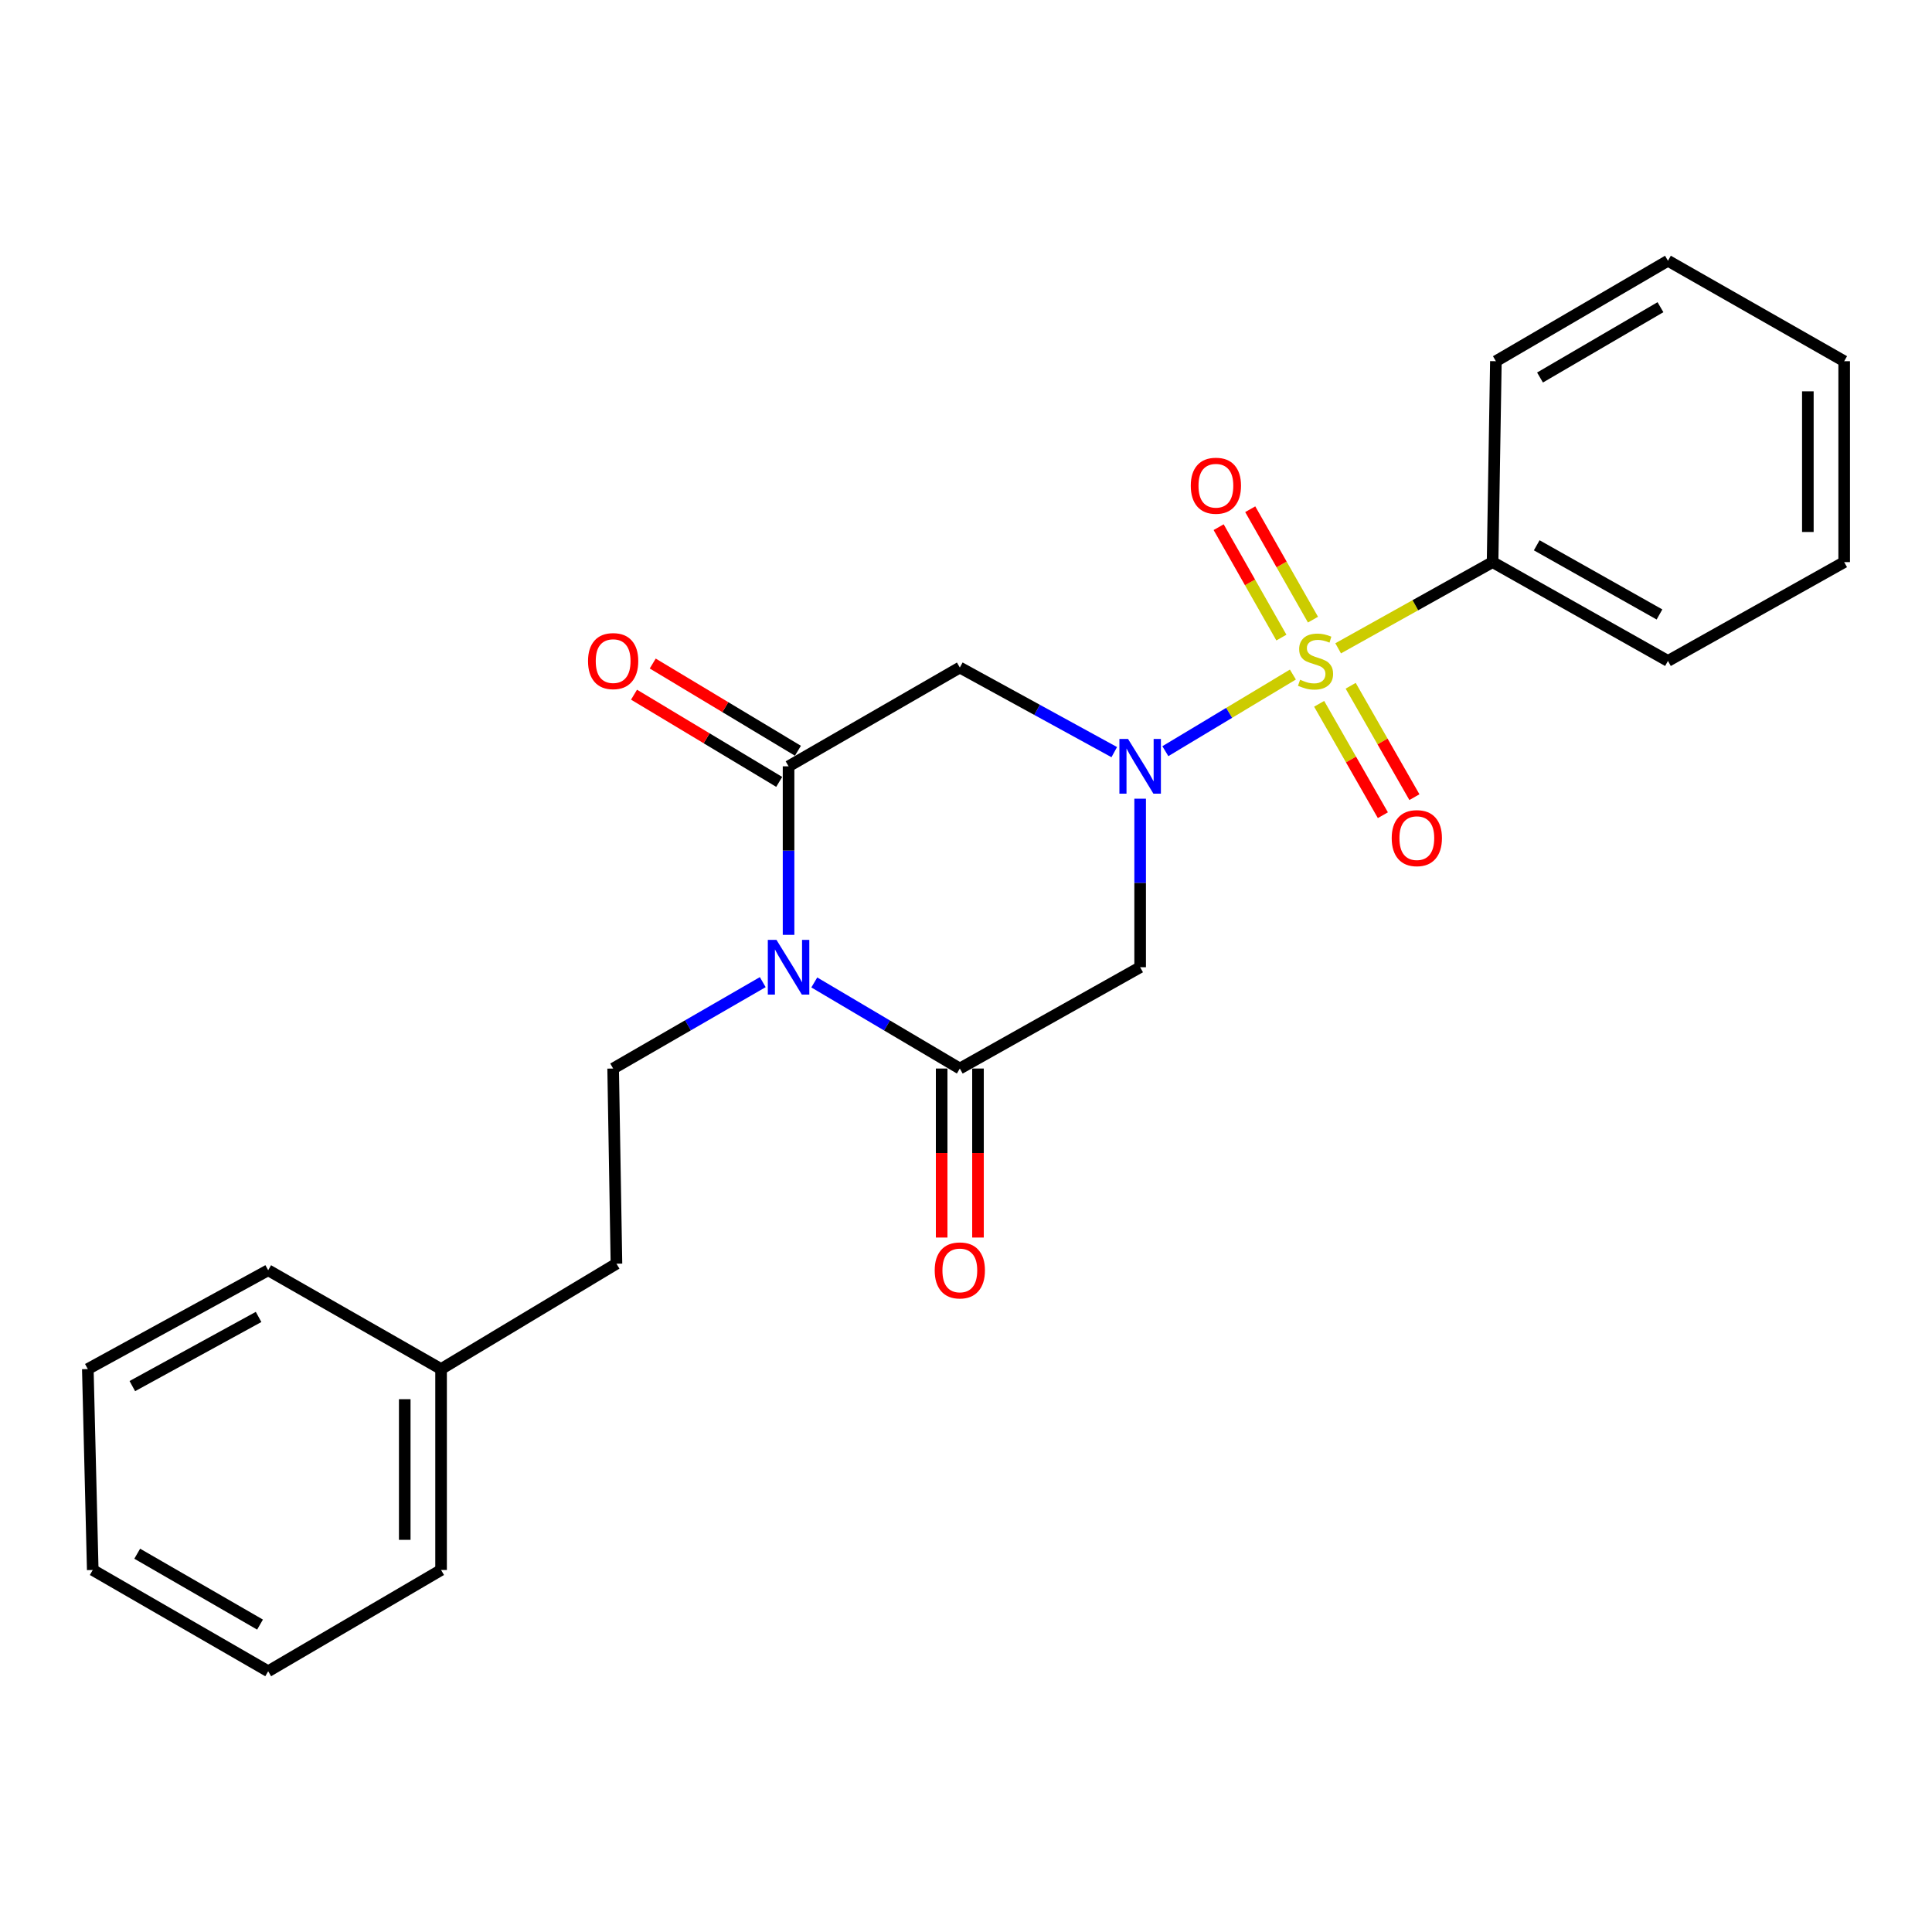 <?xml version='1.0' encoding='iso-8859-1'?>
<svg version='1.1' baseProfile='full'
              xmlns='http://www.w3.org/2000/svg'
                      xmlns:rdkit='http://www.rdkit.org/xml'
                      xmlns:xlink='http://www.w3.org/1999/xlink'
                  xml:space='preserve'
width='1000px' height='1000px' viewBox='0 0 1000 1000'>
<!-- END OF HEADER -->
<rect style='opacity:1.0;fill:#FFFFFF;stroke:none' width='1000' height='1000' x='0' y='0'> </rect>
<path class='bond-0' d='M 669.196,349.148 L 636.19,368.978' style='fill:none;fill-rule:evenodd;stroke:#CCCC00;stroke-width:6px;stroke-linecap:butt;stroke-linejoin:miter;stroke-opacity:1' />
<path class='bond-0' d='M 636.19,368.978 L 603.184,388.808' style='fill:none;fill-rule:evenodd;stroke:#0000FF;stroke-width:6px;stroke-linecap:butt;stroke-linejoin:miter;stroke-opacity:1' />
<path class='bond-7' d='M 682.786,364.29 L 699.279,393.119' style='fill:none;fill-rule:evenodd;stroke:#CCCC00;stroke-width:6px;stroke-linecap:butt;stroke-linejoin:miter;stroke-opacity:1' />
<path class='bond-7' d='M 699.279,393.119 L 715.773,421.948' style='fill:none;fill-rule:evenodd;stroke:#FF0000;stroke-width:6px;stroke-linecap:butt;stroke-linejoin:miter;stroke-opacity:1' />
<path class='bond-7' d='M 699.108,354.952 L 715.602,383.781' style='fill:none;fill-rule:evenodd;stroke:#CCCC00;stroke-width:6px;stroke-linecap:butt;stroke-linejoin:miter;stroke-opacity:1' />
<path class='bond-7' d='M 715.602,383.781 L 732.095,412.61' style='fill:none;fill-rule:evenodd;stroke:#FF0000;stroke-width:6px;stroke-linecap:butt;stroke-linejoin:miter;stroke-opacity:1' />
<path class='bond-8' d='M 679.593,320.727 L 663.355,292.148' style='fill:none;fill-rule:evenodd;stroke:#CCCC00;stroke-width:6px;stroke-linecap:butt;stroke-linejoin:miter;stroke-opacity:1' />
<path class='bond-8' d='M 663.355,292.148 L 647.117,263.57' style='fill:none;fill-rule:evenodd;stroke:#FF0000;stroke-width:6px;stroke-linecap:butt;stroke-linejoin:miter;stroke-opacity:1' />
<path class='bond-8' d='M 663.243,330.016 L 647.005,301.438' style='fill:none;fill-rule:evenodd;stroke:#CCCC00;stroke-width:6px;stroke-linecap:butt;stroke-linejoin:miter;stroke-opacity:1' />
<path class='bond-8' d='M 647.005,301.438 L 630.767,272.86' style='fill:none;fill-rule:evenodd;stroke:#FF0000;stroke-width:6px;stroke-linecap:butt;stroke-linejoin:miter;stroke-opacity:1' />
<path class='bond-9' d='M 692.627,335.569 L 732.592,313.261' style='fill:none;fill-rule:evenodd;stroke:#CCCC00;stroke-width:6px;stroke-linecap:butt;stroke-linejoin:miter;stroke-opacity:1' />
<path class='bond-9' d='M 732.592,313.261 L 772.556,290.952' style='fill:none;fill-rule:evenodd;stroke:#000000;stroke-width:6px;stroke-linecap:butt;stroke-linejoin:miter;stroke-opacity:1' />
<path class='bond-4' d='M 590.138,413.406 L 590.138,457.022' style='fill:none;fill-rule:evenodd;stroke:#0000FF;stroke-width:6px;stroke-linecap:butt;stroke-linejoin:miter;stroke-opacity:1' />
<path class='bond-4' d='M 590.138,457.022 L 590.138,500.637' style='fill:none;fill-rule:evenodd;stroke:#000000;stroke-width:6px;stroke-linecap:butt;stroke-linejoin:miter;stroke-opacity:1' />
<path class='bond-5' d='M 576.738,389.306 L 536.77,367.412' style='fill:none;fill-rule:evenodd;stroke:#0000FF;stroke-width:6px;stroke-linecap:butt;stroke-linejoin:miter;stroke-opacity:1' />
<path class='bond-5' d='M 536.77,367.412 L 496.803,345.518' style='fill:none;fill-rule:evenodd;stroke:#000000;stroke-width:6px;stroke-linecap:butt;stroke-linejoin:miter;stroke-opacity:1' />
<path class='bond-1' d='M 408.159,483.878 L 408.159,440.262' style='fill:none;fill-rule:evenodd;stroke:#0000FF;stroke-width:6px;stroke-linecap:butt;stroke-linejoin:miter;stroke-opacity:1' />
<path class='bond-1' d='M 408.159,440.262 L 408.159,396.646' style='fill:none;fill-rule:evenodd;stroke:#000000;stroke-width:6px;stroke-linecap:butt;stroke-linejoin:miter;stroke-opacity:1' />
<path class='bond-6' d='M 394.798,508.353 L 356.08,530.712' style='fill:none;fill-rule:evenodd;stroke:#0000FF;stroke-width:6px;stroke-linecap:butt;stroke-linejoin:miter;stroke-opacity:1' />
<path class='bond-6' d='M 356.08,530.712 L 317.363,553.072' style='fill:none;fill-rule:evenodd;stroke:#000000;stroke-width:6px;stroke-linecap:butt;stroke-linejoin:miter;stroke-opacity:1' />
<path class='bond-24' d='M 421.474,508.513 L 459.138,530.792' style='fill:none;fill-rule:evenodd;stroke:#0000FF;stroke-width:6px;stroke-linecap:butt;stroke-linejoin:miter;stroke-opacity:1' />
<path class='bond-24' d='M 459.138,530.792 L 496.803,553.072' style='fill:none;fill-rule:evenodd;stroke:#000000;stroke-width:6px;stroke-linecap:butt;stroke-linejoin:miter;stroke-opacity:1' />
<path class='bond-2' d='M 496.803,553.072 L 590.138,500.637' style='fill:none;fill-rule:evenodd;stroke:#000000;stroke-width:6px;stroke-linecap:butt;stroke-linejoin:miter;stroke-opacity:1' />
<path class='bond-11' d='M 487.401,553.072 L 487.401,596.811' style='fill:none;fill-rule:evenodd;stroke:#000000;stroke-width:6px;stroke-linecap:butt;stroke-linejoin:miter;stroke-opacity:1' />
<path class='bond-11' d='M 487.401,596.811 L 487.401,640.55' style='fill:none;fill-rule:evenodd;stroke:#FF0000;stroke-width:6px;stroke-linecap:butt;stroke-linejoin:miter;stroke-opacity:1' />
<path class='bond-11' d='M 506.206,553.072 L 506.206,596.811' style='fill:none;fill-rule:evenodd;stroke:#000000;stroke-width:6px;stroke-linecap:butt;stroke-linejoin:miter;stroke-opacity:1' />
<path class='bond-11' d='M 506.206,596.811 L 506.206,640.55' style='fill:none;fill-rule:evenodd;stroke:#FF0000;stroke-width:6px;stroke-linecap:butt;stroke-linejoin:miter;stroke-opacity:1' />
<path class='bond-3' d='M 408.159,396.646 L 496.803,345.518' style='fill:none;fill-rule:evenodd;stroke:#000000;stroke-width:6px;stroke-linecap:butt;stroke-linejoin:miter;stroke-opacity:1' />
<path class='bond-10' d='M 413.001,388.586 L 375.427,366.014' style='fill:none;fill-rule:evenodd;stroke:#000000;stroke-width:6px;stroke-linecap:butt;stroke-linejoin:miter;stroke-opacity:1' />
<path class='bond-10' d='M 375.427,366.014 L 337.853,343.442' style='fill:none;fill-rule:evenodd;stroke:#FF0000;stroke-width:6px;stroke-linecap:butt;stroke-linejoin:miter;stroke-opacity:1' />
<path class='bond-10' d='M 403.317,404.706 L 365.743,382.134' style='fill:none;fill-rule:evenodd;stroke:#000000;stroke-width:6px;stroke-linecap:butt;stroke-linejoin:miter;stroke-opacity:1' />
<path class='bond-10' d='M 365.743,382.134 L 328.169,359.562' style='fill:none;fill-rule:evenodd;stroke:#FF0000;stroke-width:6px;stroke-linecap:butt;stroke-linejoin:miter;stroke-opacity:1' />
<path class='bond-12' d='M 317.363,553.072 L 319.076,654.085' style='fill:none;fill-rule:evenodd;stroke:#000000;stroke-width:6px;stroke-linecap:butt;stroke-linejoin:miter;stroke-opacity:1' />
<path class='bond-14' d='M 772.556,290.952 L 863.331,342.102' style='fill:none;fill-rule:evenodd;stroke:#000000;stroke-width:6px;stroke-linecap:butt;stroke-linejoin:miter;stroke-opacity:1' />
<path class='bond-14' d='M 795.404,282.242 L 858.946,318.046' style='fill:none;fill-rule:evenodd;stroke:#000000;stroke-width:6px;stroke-linecap:butt;stroke-linejoin:miter;stroke-opacity:1' />
<path class='bond-15' d='M 772.556,290.952 L 774.269,186.961' style='fill:none;fill-rule:evenodd;stroke:#000000;stroke-width:6px;stroke-linecap:butt;stroke-linejoin:miter;stroke-opacity:1' />
<path class='bond-13' d='M 319.076,654.085 L 228.301,708.619' style='fill:none;fill-rule:evenodd;stroke:#000000;stroke-width:6px;stroke-linecap:butt;stroke-linejoin:miter;stroke-opacity:1' />
<path class='bond-16' d='M 228.301,708.619 L 228.301,812.621' style='fill:none;fill-rule:evenodd;stroke:#000000;stroke-width:6px;stroke-linecap:butt;stroke-linejoin:miter;stroke-opacity:1' />
<path class='bond-16' d='M 209.496,724.22 L 209.496,797.021' style='fill:none;fill-rule:evenodd;stroke:#000000;stroke-width:6px;stroke-linecap:butt;stroke-linejoin:miter;stroke-opacity:1' />
<path class='bond-17' d='M 228.301,708.619 L 138.81,657.48' style='fill:none;fill-rule:evenodd;stroke:#000000;stroke-width:6px;stroke-linecap:butt;stroke-linejoin:miter;stroke-opacity:1' />
<path class='bond-18' d='M 863.331,342.102 L 954.545,290.952' style='fill:none;fill-rule:evenodd;stroke:#000000;stroke-width:6px;stroke-linecap:butt;stroke-linejoin:miter;stroke-opacity:1' />
<path class='bond-19' d='M 774.269,186.961 L 863.331,134.966' style='fill:none;fill-rule:evenodd;stroke:#000000;stroke-width:6px;stroke-linecap:butt;stroke-linejoin:miter;stroke-opacity:1' />
<path class='bond-19' d='M 797.11,195.402 L 859.453,159.005' style='fill:none;fill-rule:evenodd;stroke:#000000;stroke-width:6px;stroke-linecap:butt;stroke-linejoin:miter;stroke-opacity:1' />
<path class='bond-21' d='M 228.301,812.621 L 138.81,865.034' style='fill:none;fill-rule:evenodd;stroke:#000000;stroke-width:6px;stroke-linecap:butt;stroke-linejoin:miter;stroke-opacity:1' />
<path class='bond-20' d='M 138.81,657.48 L 45.455,708.619' style='fill:none;fill-rule:evenodd;stroke:#000000;stroke-width:6px;stroke-linecap:butt;stroke-linejoin:miter;stroke-opacity:1' />
<path class='bond-20' d='M 133.841,681.644 L 68.492,717.441' style='fill:none;fill-rule:evenodd;stroke:#000000;stroke-width:6px;stroke-linecap:butt;stroke-linejoin:miter;stroke-opacity:1' />
<path class='bond-25' d='M 954.545,290.952 L 954.545,186.961' style='fill:none;fill-rule:evenodd;stroke:#000000;stroke-width:6px;stroke-linecap:butt;stroke-linejoin:miter;stroke-opacity:1' />
<path class='bond-25' d='M 935.741,275.354 L 935.741,202.56' style='fill:none;fill-rule:evenodd;stroke:#000000;stroke-width:6px;stroke-linecap:butt;stroke-linejoin:miter;stroke-opacity:1' />
<path class='bond-23' d='M 863.331,134.966 L 954.545,186.961' style='fill:none;fill-rule:evenodd;stroke:#000000;stroke-width:6px;stroke-linecap:butt;stroke-linejoin:miter;stroke-opacity:1' />
<path class='bond-22' d='M 45.455,708.619 L 48.004,812.621' style='fill:none;fill-rule:evenodd;stroke:#000000;stroke-width:6px;stroke-linecap:butt;stroke-linejoin:miter;stroke-opacity:1' />
<path class='bond-26' d='M 138.81,865.034 L 48.004,812.621' style='fill:none;fill-rule:evenodd;stroke:#000000;stroke-width:6px;stroke-linecap:butt;stroke-linejoin:miter;stroke-opacity:1' />
<path class='bond-26' d='M 134.59,840.886 L 71.025,804.196' style='fill:none;fill-rule:evenodd;stroke:#000000;stroke-width:6px;stroke-linecap:butt;stroke-linejoin:miter;stroke-opacity:1' />
<path  class='atom-0' d='M 672.924 351.822
Q 673.244 351.942, 674.564 352.502
Q 675.884 353.062, 677.324 353.422
Q 678.804 353.742, 680.244 353.742
Q 682.924 353.742, 684.484 352.462
Q 686.044 351.142, 686.044 348.862
Q 686.044 347.302, 685.244 346.342
Q 684.484 345.382, 683.284 344.862
Q 682.084 344.342, 680.084 343.742
Q 677.564 342.982, 676.044 342.262
Q 674.564 341.542, 673.484 340.022
Q 672.444 338.502, 672.444 335.942
Q 672.444 332.382, 674.844 330.182
Q 677.284 327.982, 682.084 327.982
Q 685.364 327.982, 689.084 329.542
L 688.164 332.622
Q 684.764 331.222, 682.204 331.222
Q 679.444 331.222, 677.924 332.382
Q 676.404 333.502, 676.444 335.462
Q 676.444 336.982, 677.204 337.902
Q 678.004 338.822, 679.124 339.342
Q 680.284 339.862, 682.204 340.462
Q 684.764 341.262, 686.284 342.062
Q 687.804 342.862, 688.884 344.502
Q 690.004 346.102, 690.004 348.862
Q 690.004 352.782, 687.364 354.902
Q 684.764 356.982, 680.404 356.982
Q 677.884 356.982, 675.964 356.422
Q 674.084 355.902, 671.844 354.982
L 672.924 351.822
' fill='#CCCC00'/>
<path  class='atom-1' d='M 583.878 382.486
L 593.158 397.486
Q 594.078 398.966, 595.558 401.646
Q 597.038 404.326, 597.118 404.486
L 597.118 382.486
L 600.878 382.486
L 600.878 410.806
L 596.998 410.806
L 587.038 394.406
Q 585.878 392.486, 584.638 390.286
Q 583.438 388.086, 583.078 387.406
L 583.078 410.806
L 579.398 410.806
L 579.398 382.486
L 583.878 382.486
' fill='#0000FF'/>
<path  class='atom-2' d='M 401.899 486.477
L 411.179 501.477
Q 412.099 502.957, 413.579 505.637
Q 415.059 508.317, 415.139 508.477
L 415.139 486.477
L 418.899 486.477
L 418.899 514.797
L 415.019 514.797
L 405.059 498.397
Q 403.899 496.477, 402.659 494.277
Q 401.459 492.077, 401.099 491.397
L 401.099 514.797
L 397.419 514.797
L 397.419 486.477
L 401.899 486.477
' fill='#0000FF'/>
<path  class='atom-8' d='M 720.348 433.814
Q 720.348 427.014, 723.708 423.214
Q 727.068 419.414, 733.348 419.414
Q 739.628 419.414, 742.988 423.214
Q 746.348 427.014, 746.348 433.814
Q 746.348 440.694, 742.948 444.614
Q 739.548 448.494, 733.348 448.494
Q 727.108 448.494, 723.708 444.614
Q 720.348 440.734, 720.348 433.814
M 733.348 445.294
Q 737.668 445.294, 739.988 442.414
Q 742.348 439.494, 742.348 433.814
Q 742.348 428.254, 739.988 425.454
Q 737.668 422.614, 733.348 422.614
Q 729.028 422.614, 726.668 425.414
Q 724.348 428.214, 724.348 433.814
Q 724.348 439.534, 726.668 442.414
Q 729.028 445.294, 733.348 445.294
' fill='#FF0000'/>
<path  class='atom-9' d='M 616.346 251.406
Q 616.346 244.606, 619.706 240.806
Q 623.066 237.006, 629.346 237.006
Q 635.626 237.006, 638.986 240.806
Q 642.346 244.606, 642.346 251.406
Q 642.346 258.286, 638.946 262.206
Q 635.546 266.086, 629.346 266.086
Q 623.106 266.086, 619.706 262.206
Q 616.346 258.326, 616.346 251.406
M 629.346 262.886
Q 633.666 262.886, 635.986 260.006
Q 638.346 257.086, 638.346 251.406
Q 638.346 245.846, 635.986 243.046
Q 633.666 240.206, 629.346 240.206
Q 625.026 240.206, 622.666 243.006
Q 620.346 245.806, 620.346 251.406
Q 620.346 257.126, 622.666 260.006
Q 625.026 262.886, 629.346 262.886
' fill='#FF0000'/>
<path  class='atom-11' d='M 304.363 342.182
Q 304.363 335.382, 307.723 331.582
Q 311.083 327.782, 317.363 327.782
Q 323.643 327.782, 327.003 331.582
Q 330.363 335.382, 330.363 342.182
Q 330.363 349.062, 326.963 352.982
Q 323.563 356.862, 317.363 356.862
Q 311.123 356.862, 307.723 352.982
Q 304.363 349.102, 304.363 342.182
M 317.363 353.662
Q 321.683 353.662, 324.003 350.782
Q 326.363 347.862, 326.363 342.182
Q 326.363 336.622, 324.003 333.822
Q 321.683 330.982, 317.363 330.982
Q 313.043 330.982, 310.683 333.782
Q 308.363 336.582, 308.363 342.182
Q 308.363 347.902, 310.683 350.782
Q 313.043 353.662, 317.363 353.662
' fill='#FF0000'/>
<path  class='atom-12' d='M 483.803 657.56
Q 483.803 650.76, 487.163 646.96
Q 490.523 643.16, 496.803 643.16
Q 503.083 643.16, 506.443 646.96
Q 509.803 650.76, 509.803 657.56
Q 509.803 664.44, 506.403 668.36
Q 503.003 672.24, 496.803 672.24
Q 490.563 672.24, 487.163 668.36
Q 483.803 664.48, 483.803 657.56
M 496.803 669.04
Q 501.123 669.04, 503.443 666.16
Q 505.803 663.24, 505.803 657.56
Q 505.803 652, 503.443 649.2
Q 501.123 646.36, 496.803 646.36
Q 492.483 646.36, 490.123 649.16
Q 487.803 651.96, 487.803 657.56
Q 487.803 663.28, 490.123 666.16
Q 492.483 669.04, 496.803 669.04
' fill='#FF0000'/>
</svg>
